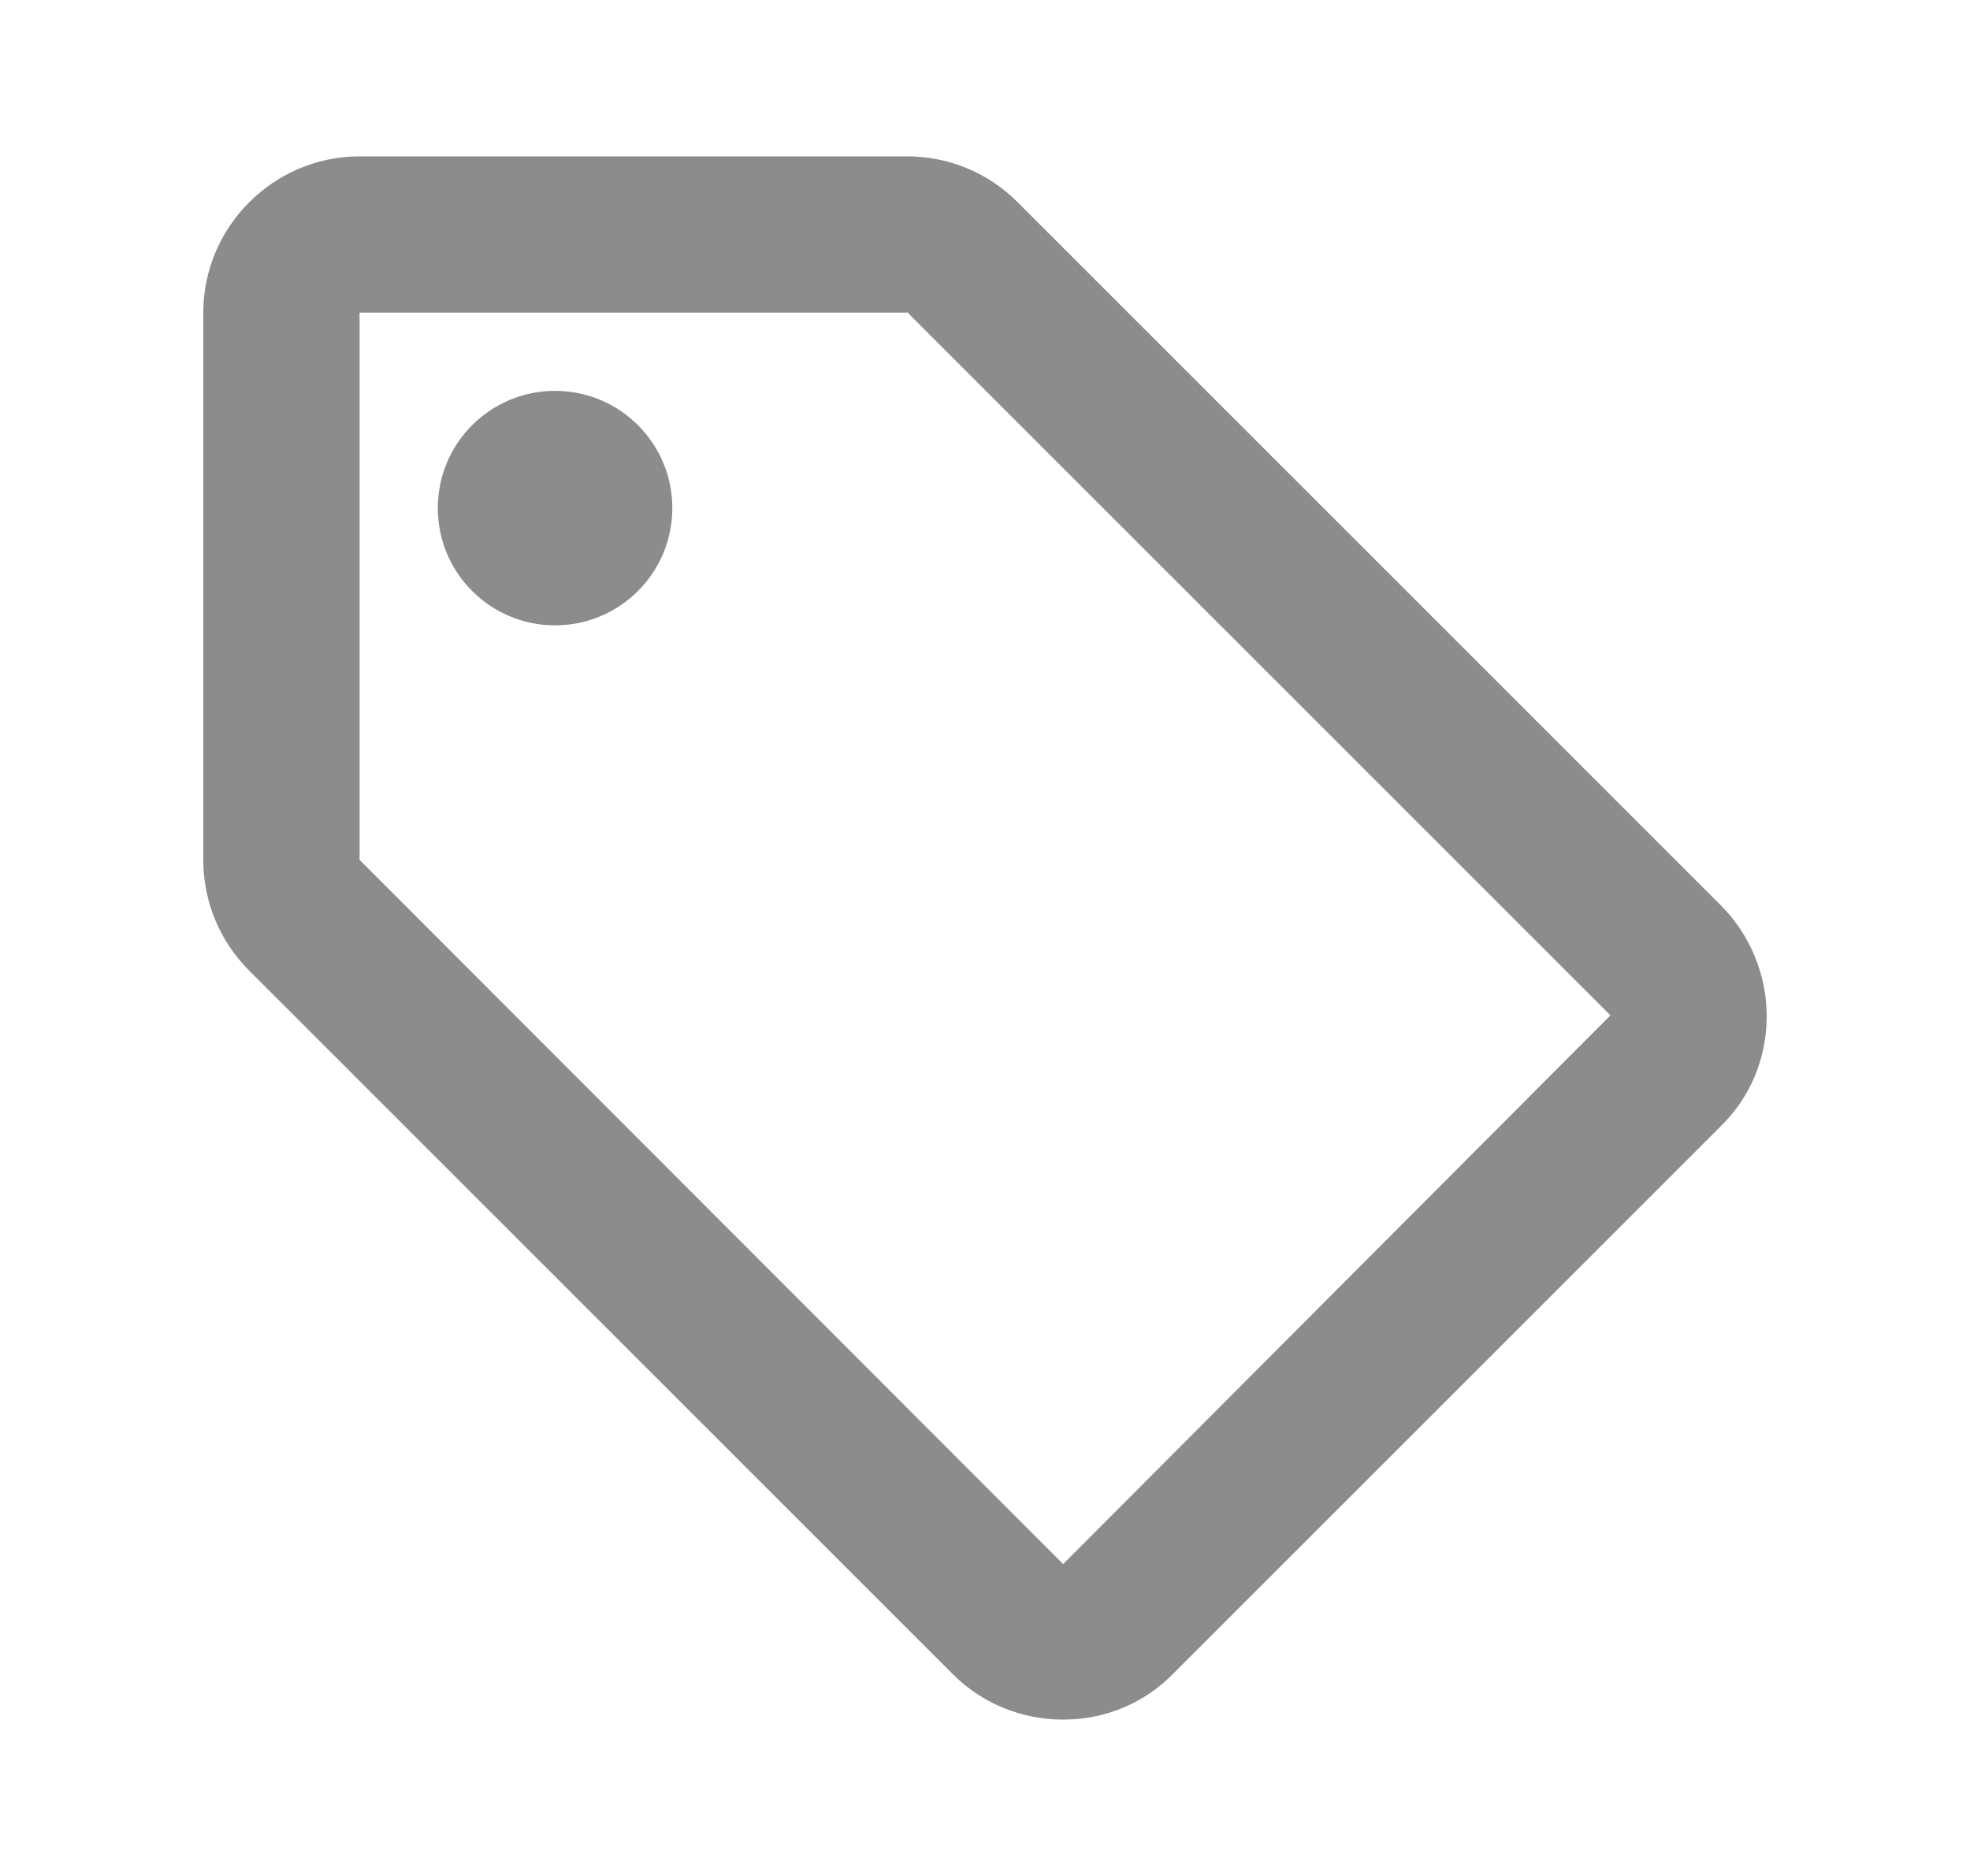 <svg width="21" height="20" viewBox="0 0 21 20" fill="none" xmlns="http://www.w3.org/2000/svg">
<path fill-rule="evenodd" clip-rule="evenodd" d="M18.342 9.65L10.842 2.15C10.542 1.85 10.125 1.667 9.667 1.667H3.833C2.917 1.667 2.167 2.417 2.167 3.333V9.167C2.167 9.625 2.35 10.042 2.658 10.35L10.158 17.85C10.458 18.15 10.875 18.333 11.333 18.333C11.792 18.333 12.208 18.15 12.508 17.842L18.342 12.008C18.65 11.708 18.833 11.292 18.833 10.833C18.833 10.375 18.642 9.95 18.342 9.65ZM11.333 16.675L3.833 9.167V3.333H9.667V3.325L17.167 10.825L11.333 16.675ZM4.667 5.417C4.667 4.726 5.226 4.167 5.917 4.167C6.607 4.167 7.167 4.726 7.167 5.417C7.167 6.107 6.607 6.667 5.917 6.667C5.226 6.667 4.667 6.107 4.667 5.417Z" fill="black" fill-opacity="0.45"/>
</svg>
